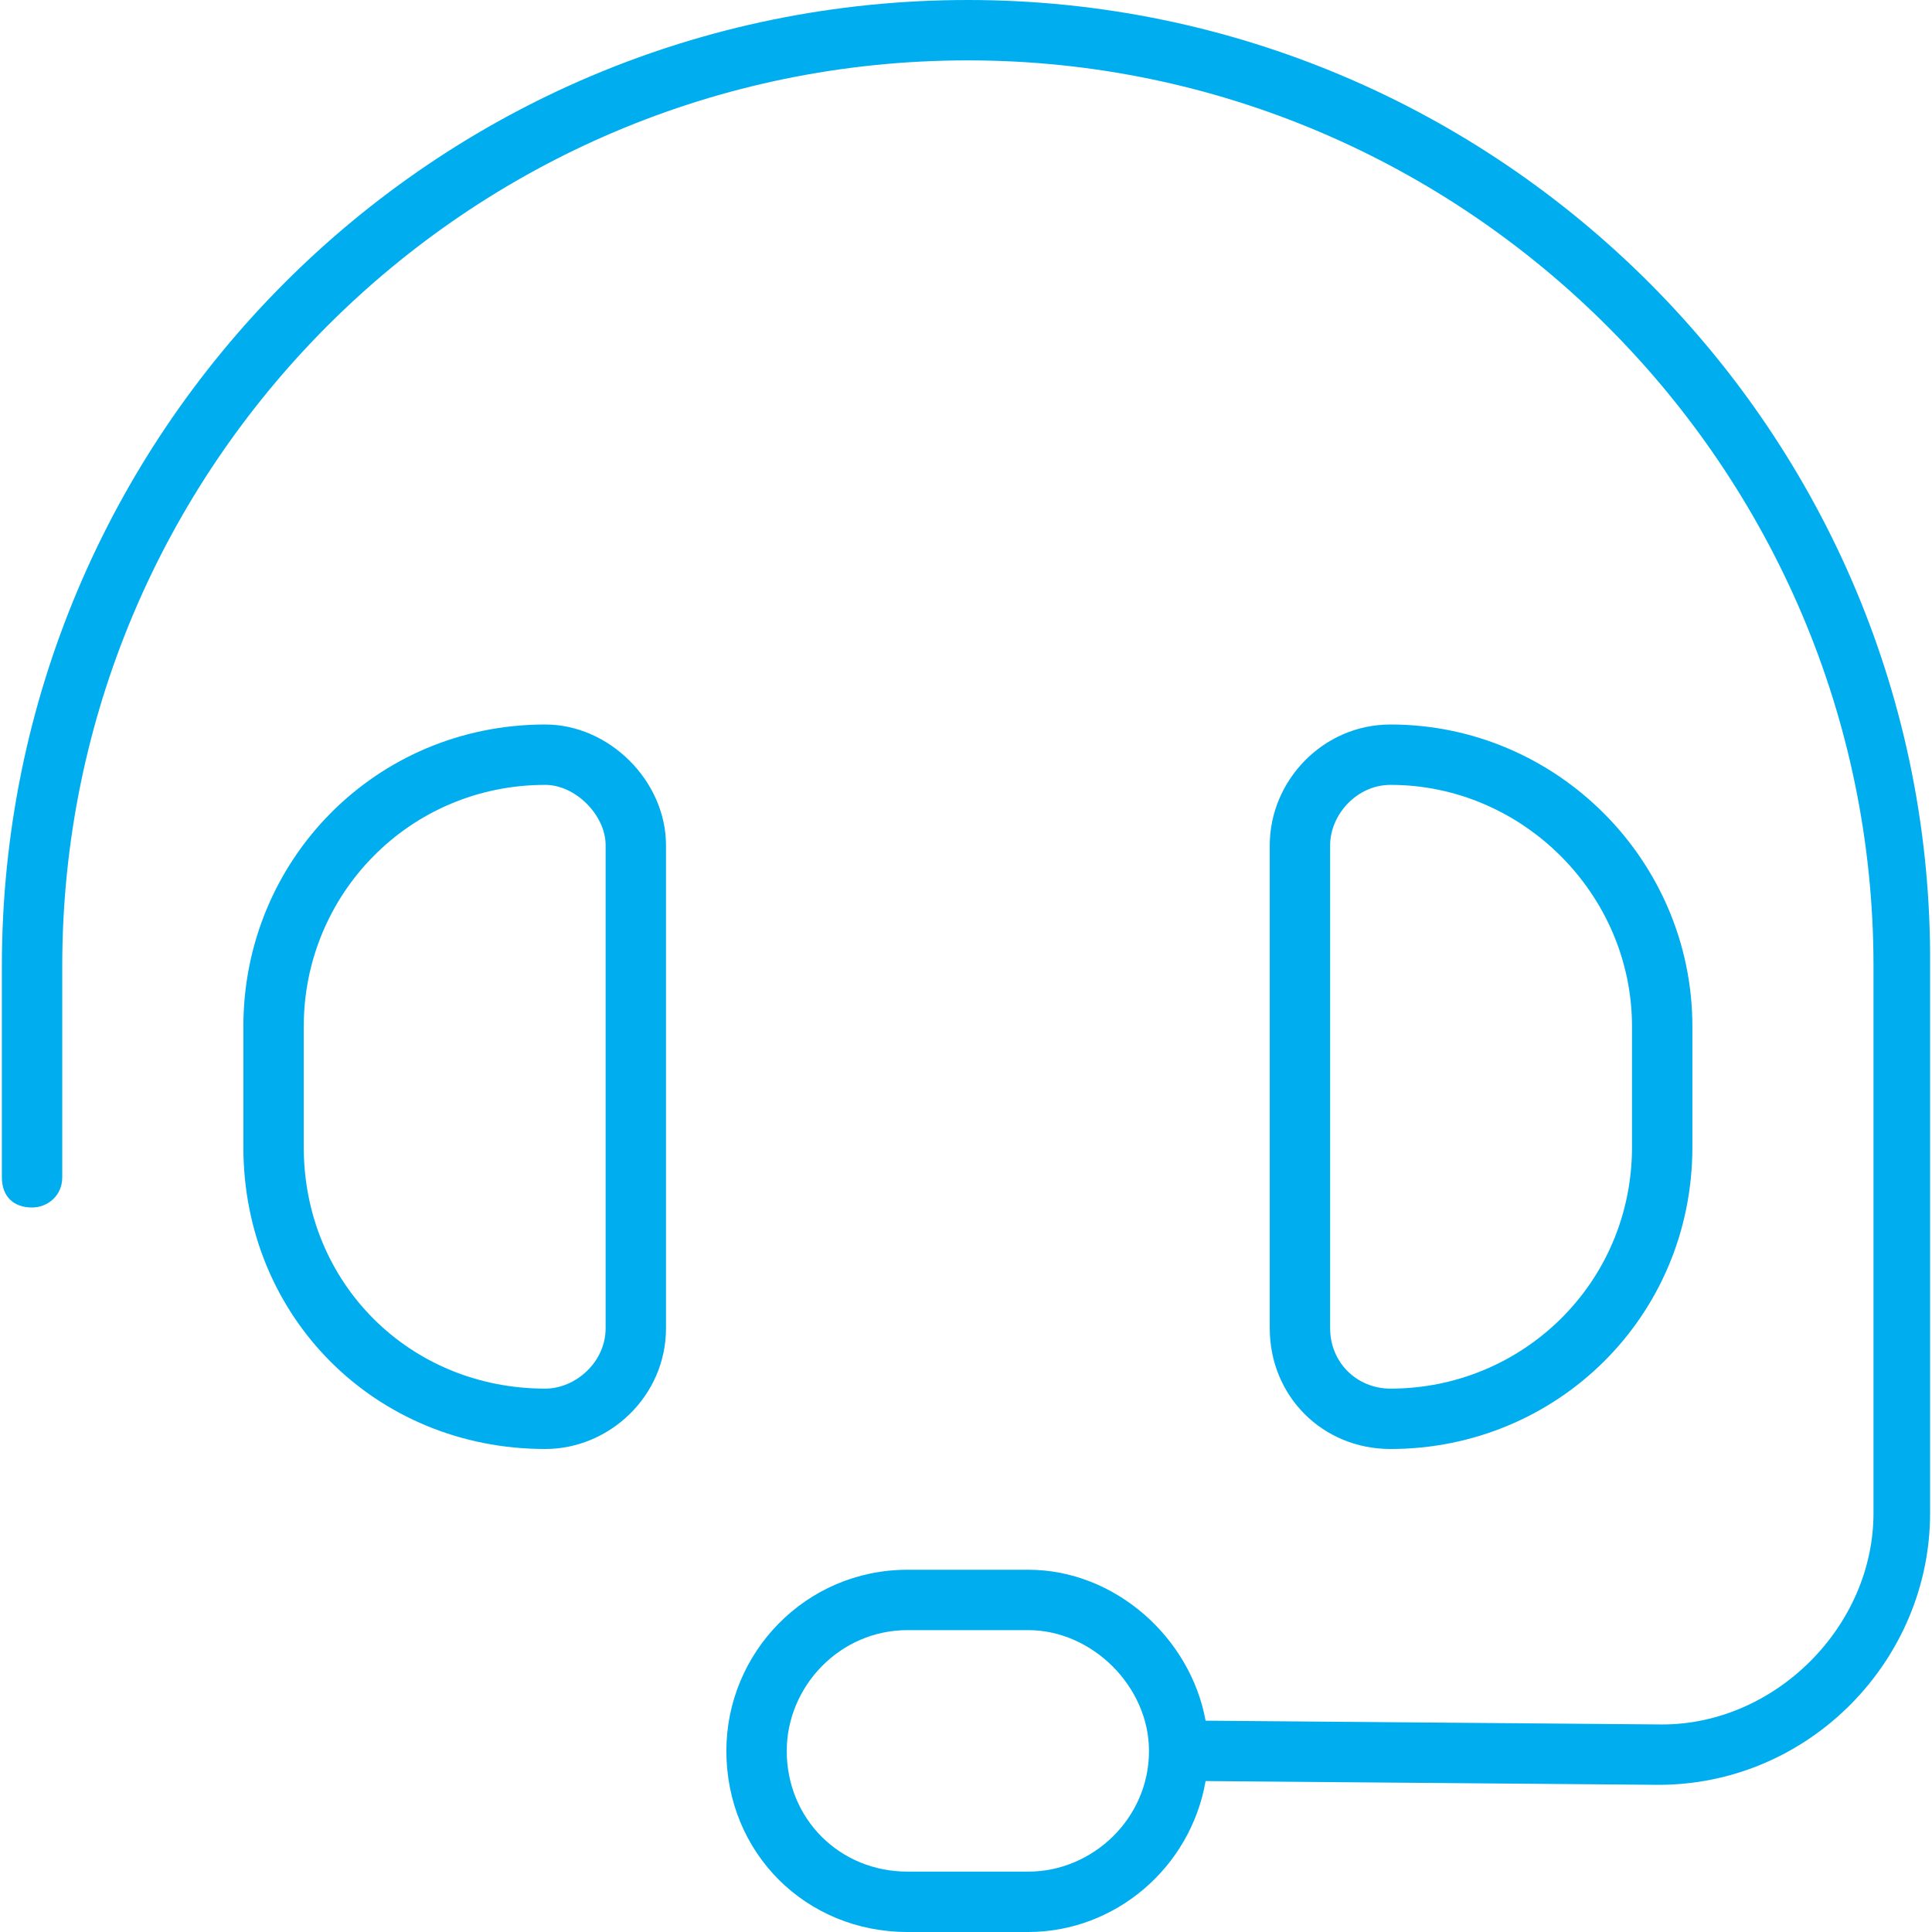 <svg width="64" height="64" viewBox="0 0 64 64" fill="none" xmlns="http://www.w3.org/2000/svg">
<g clip-path="url(#clip0_6_7)">
<path d="M2.062 32V39C2.062 39.625 1.562 40 1.062 40C0.437 40 0.062 39.625 0.062 39V32C0.062 14.375 14.312 0 32.062 0C49.687 0 64.062 14.375 63.937 32V50.125C63.937 55 59.937 59.125 54.937 59.125L39.937 59C39.437 61.875 36.937 64 34.062 64H30.062C26.687 64 24.062 61.375 24.062 58C24.062 54.75 26.687 52 30.062 52H34.062C36.937 52 39.437 54.25 39.937 57L55.062 57.125C58.812 57.125 62.062 53.875 62.062 50.125V32C62.062 15.5 48.562 2 32.062 2C15.437 2 2.062 15.5 2.062 32ZM20.062 28C20.062 27 19.062 26 18.062 26C13.562 26 10.062 29.625 10.062 34V38C10.062 42.5 13.562 46 18.062 46C19.062 46 20.062 45.125 20.062 44V28ZM8.062 34C8.062 28.5 12.437 24 18.062 24C20.187 24 22.062 25.875 22.062 28V44C22.062 46.25 20.187 48 18.062 48C12.437 48 8.062 43.625 8.062 38V34ZM44.062 28V44C44.062 45.125 44.937 46 46.062 46C50.437 46 54.062 42.5 54.062 38V34C54.062 29.625 50.437 26 46.062 26C44.937 26 44.062 27 44.062 28ZM56.062 34V38C56.062 43.625 51.562 48 46.062 48C43.812 48 42.062 46.25 42.062 44V28C42.062 25.875 43.812 24 46.062 24C51.562 24 56.062 28.5 56.062 34ZM38.062 58C38.062 55.875 36.187 54 34.062 54H30.062C27.812 54 26.062 55.875 26.062 58C26.062 60.25 27.812 62 30.062 62H34.062C36.187 62 38.062 60.25 38.062 58Z" fill="#00AEEF"/>
</g>
<defs>
<clipPath id="clip0_6_7">
<rect width="63.876" height="64" fill="white" transform="translate(0.062)"/>
</clipPath>
</defs>
</svg>
